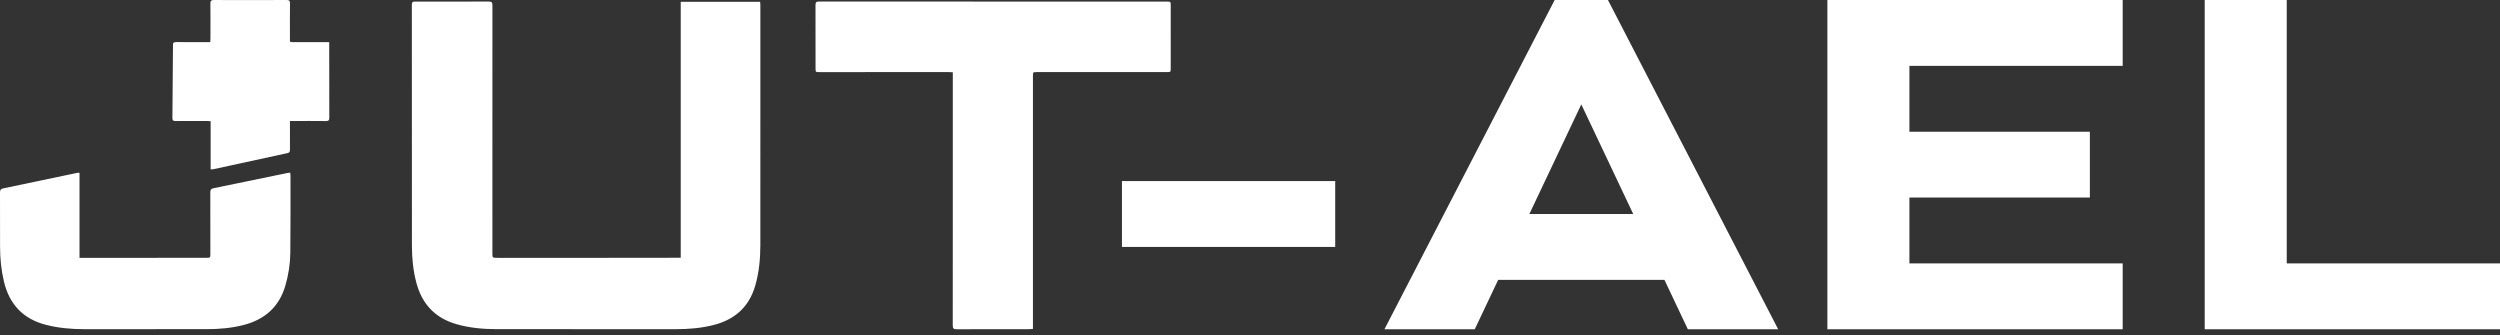 <?xml version="1.0" encoding="UTF-8"?>
<svg width="164px" height="22px" viewBox="0 0 164 22" version="1.1" xmlns="http://www.w3.org/2000/svg" xmlns:xlink="http://www.w3.org/1999/xlink">
    <rect x="0" y="0" width="164" height="22" fill="#333333" stroke="none"/>
    <!-- Generator: Sketch 57.1 (83088) - https://sketch.com -->
    <title>jut-ael logo</title>
    <desc>Created with Sketch.</desc>
    <g id="WEBSITE-JUT" stroke="none" stroke-width="1" fill="none" fill-rule="evenodd">
        <g id="jut-rozcestnik" transform="translate(-168, -350)" fill="#FFFFFF">
            <g id="jut-ael-logo" transform="translate(168, 350)">
                <path d="M53.725,0.101 C61.322,0.105 68.92,0.105 76.518,0.105 C76.774,0.105 76.797,0.105 76.799,0.307 L76.8,4.46 C76.8,4.702 76.799,4.727 76.603,4.729 L76.531,4.729 C73.7,4.729 70.87,4.729 68.04,4.729 C67.761,4.729 67.761,4.729 67.761,5.003 L67.761,13.171 L67.761,21.577 C67.663,21.584 67.583,21.594 67.504,21.594 C65.922,21.595 64.34,21.591 62.757,21.6 C62.545,21.601 62.5,21.535 62.5,21.335 L62.504,13.168 L62.504,4.74 C62.406,4.736 62.327,4.729 62.247,4.729 C59.424,4.729 56.6,4.729 53.777,4.73 C53.501,4.73 53.5,4.733 53.5,4.471 C53.5,3.091 53.504,1.711 53.497,0.331 C53.496,0.154 53.543,0.101 53.725,0.101 Z M32.072,0.1 C32.273,0.1 32.303,0.18 32.303,0.353 C32.299,5.772 32.301,11.19 32.301,16.608 C32.301,16.906 32.301,16.913 32.603,16.914 C33.831,16.918 35.059,16.919 36.286,16.918 C38.994,16.916 41.702,16.912 44.409,16.909 L44.656,16.909 L44.656,0.12 L49.868,0.12 C49.872,0.206 49.88,0.284 49.88,0.362 C49.88,5.591 49.88,10.82 49.879,16.049 C49.879,16.964 49.798,17.869 49.539,18.754 C49.127,20.16 48.176,20.985 46.763,21.333 C45.97,21.528 45.164,21.593 44.351,21.594 C40.429,21.597 36.508,21.598 32.586,21.593 C31.691,21.592 30.806,21.513 29.939,21.264 C28.522,20.857 27.676,19.925 27.309,18.532 C27.101,17.742 27.023,16.936 27.022,16.123 C27.019,10.853 27.021,5.584 27.017,0.314 C27.017,0.155 27.062,0.102 27.223,0.103 C28.839,0.107 30.456,0.108 32.072,0.1 Z M19.036,11.324 C19.044,11.395 19.056,11.453 19.056,11.51 C19.055,13.201 19.065,14.892 19.045,16.582 C19.037,17.312 18.925,18.033 18.719,18.739 C18.308,20.146 17.355,20.972 15.949,21.328 C15.164,21.526 14.364,21.592 13.559,21.593 C10.872,21.598 8.185,21.598 5.499,21.594 C4.673,21.592 3.854,21.52 3.048,21.318 C1.52,20.935 0.611,19.965 0.256,18.459 C0.079,17.712 0.005,16.954 0.004,16.188 C0.003,15.005 0.007,13.821 1.7767592e-05,12.638 C-0.001,12.469 0.037,12.393 0.219,12.356 C1.832,12.024 3.443,11.681 5.054,11.342 C5.099,11.332 5.146,11.337 5.216,11.334 L5.216,16.918 C5.462,16.918 5.672,16.918 5.883,16.918 C8.433,16.916 10.984,16.914 13.534,16.911 C13.8,16.911 13.8,16.909 13.8,16.641 C13.8,15.302 13.803,13.963 13.796,12.624 C13.795,12.451 13.845,12.379 14.02,12.344 C15.626,12.018 17.231,11.684 18.837,11.352 C18.896,11.34 18.956,11.335 19.036,11.324 Z M18.799,9.2570305e-06 C18.988,-0.001 19.025,0.065 19.023,0.235 C19.015,0.978 19.018,1.722 19.02,2.466 C19.021,2.752 18.976,2.764 19.233,2.764 L21.597,2.765 L21.597,2.765 L21.597,3.011 C21.597,4.58 21.594,6.149 21.602,7.717 C21.603,7.904 21.542,7.943 21.369,7.941 C20.674,7.932 19.978,7.937 19.283,7.936 L19.02,7.936 L19.02,7.936 L19.02,8.18 L19.02,8.18 C19.02,8.728 19.016,9.275 19.022,9.823 C19.024,9.953 18.986,10.017 18.853,10.046 C17.237,10.394 15.623,10.747 14.007,11.098 C13.955,11.109 13.9,11.107 13.818,11.112 L13.818,7.95 C13.72,7.944 13.648,7.937 13.576,7.937 C12.888,7.937 12.199,7.934 11.51,7.94 C11.359,7.941 11.308,7.893 11.31,7.743 C11.324,6.282 11.333,4.822 11.344,3.362 C11.345,3.227 11.355,3.091 11.347,2.956 C11.339,2.804 11.403,2.76 11.552,2.761 C12.22,2.768 12.889,2.764 13.557,2.764 L13.793,2.764 C13.798,2.662 13.805,2.583 13.805,2.504 C13.806,1.747 13.811,0.989 13.802,0.232 C13.8,0.055 13.851,0.001 14.033,0.001 C15.622,0.008 17.21,0.008 18.799,9.2570305e-06 Z" id="logo-JUT-Copy"></path>
                <path d="M87.59,11.88 L87.59,16.2 L73.6,16.2 L73.6,11.88 L87.59,11.88 Z M101.986,0 L105.481,0 L116.648,21.6 L110.723,21.6 L103.733,6.848 L96.744,21.6 L90.819,21.6 L101.986,0 Z M96.2,14.04 L111.267,14.04 L111.267,18.36 L96.2,18.36 L96.2,14.04 Z M119.876,0 L125.257,0 L125.257,21.6 L119.876,21.6 L119.876,0 Z M122.029,17.28 L139.248,17.28 L139.248,21.6 L122.029,21.6 L122.029,17.28 Z M122.029,8.64 L137.095,8.64 L137.095,12.96 L122.029,12.96 L122.029,8.64 Z M122.029,0 L139.248,0 L139.248,4.32 L122.029,4.32 L122.029,0 Z M144.629,0 L150.01,0 L150.01,21.6 L144.629,21.6 L144.629,0 Z M146.781,17.28 L164,17.28 L164,21.6 L146.781,21.6 L146.781,17.28 Z" id="-AEL" fill-rule="nonzero"></path>
            </g>
        </g>
    </g>
</svg>